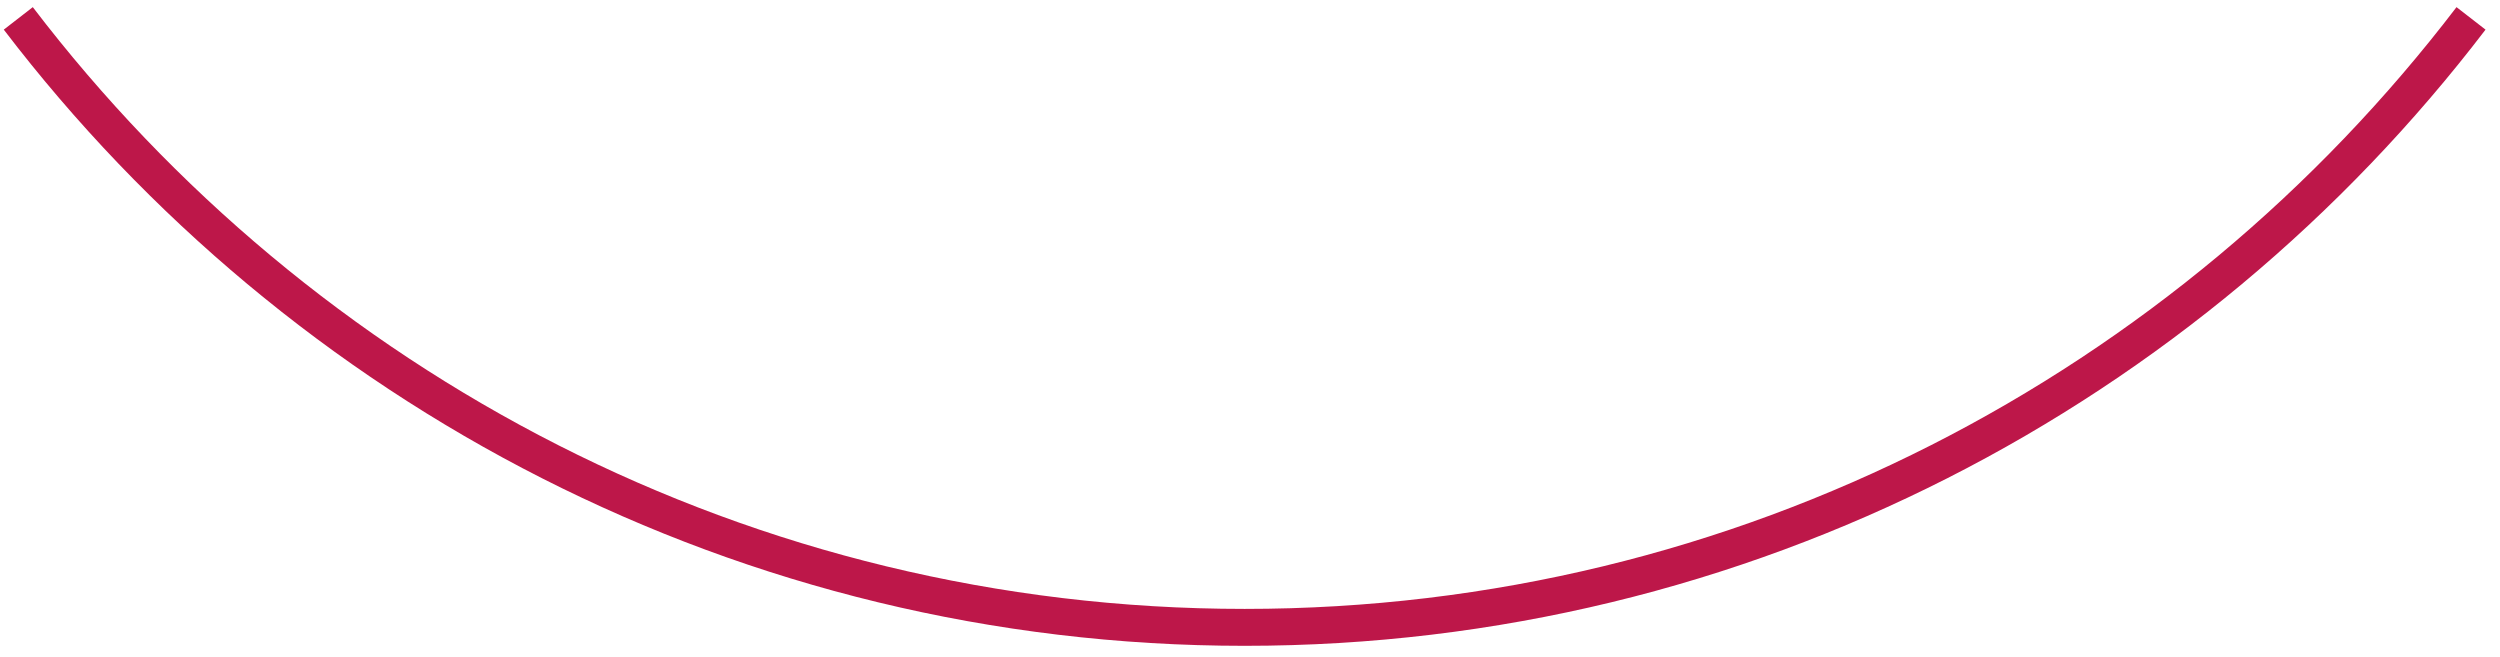 <?xml version="1.0" encoding="UTF-8"?> <svg xmlns="http://www.w3.org/2000/svg" width="137" height="36" viewBox="0 0 137 36" fill="none"> <path fill-rule="evenodd" clip-rule="evenodd" d="M1.797 0.391C17.111 20.447 41.162 33.368 68.207 33.368C95.252 33.368 119.303 20.447 134.617 0.391L136.207 1.624C120.529 22.157 95.901 35.391 68.207 35.391C40.513 35.391 15.885 22.157 0.207 1.624L1.797 0.391Z" fill="#BD1749"></path> </svg> 